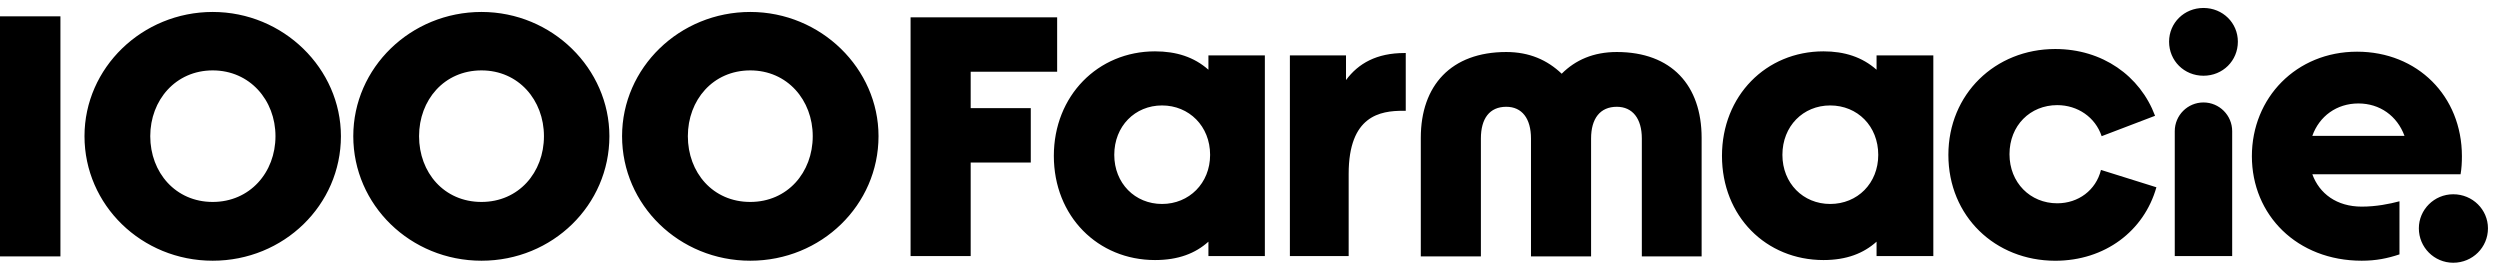 <svg width="157" height="17" viewBox="0 0 157 17" fill="none" xmlns="http://www.w3.org/2000/svg">
<path d="M60.959 16.079H57.184V1.087H66.389V4.505H60.959V6.791H64.733V10.208H60.959V16.079ZM0 16.101H3.795V1.024H0V16.101ZM5.306 8.552C5.306 12.872 8.891 16.373 13.358 16.373C17.825 16.373 21.41 12.872 21.41 8.552C21.41 4.316 17.803 0.751 13.358 0.751C8.932 0.751 5.306 4.254 5.306 8.552ZM9.436 8.552C9.436 6.287 11.031 4.421 13.358 4.421C15.685 4.421 17.3 6.287 17.3 8.552C17.3 10.838 15.685 12.682 13.358 12.682C11.031 12.684 9.436 10.838 9.436 8.552ZM22.186 8.552C22.186 12.872 25.771 16.373 30.238 16.373C34.705 16.373 38.27 12.872 38.27 8.552C38.27 4.316 34.684 0.751 30.238 0.751C25.792 0.751 22.186 4.254 22.186 8.552ZM26.317 8.552C26.317 6.287 27.889 4.421 30.238 4.421C32.566 4.421 34.16 6.287 34.16 8.552C34.16 10.838 32.566 12.682 30.238 12.682C27.89 12.684 26.317 10.838 26.317 8.552ZM39.066 8.552C39.066 12.872 42.652 16.373 47.118 16.373C51.585 16.373 55.171 12.872 55.171 8.552C55.171 4.316 51.563 0.751 47.118 0.751C42.673 0.751 39.066 4.254 39.066 8.552ZM43.197 8.552C43.197 6.287 44.769 4.421 47.118 4.421C49.446 4.421 51.04 6.287 51.04 8.552C51.04 10.838 49.446 12.682 47.118 12.682C44.77 12.684 43.197 10.838 43.197 8.552ZM66.181 9.789C66.181 6.014 68.949 3.225 72.534 3.225C73.876 3.225 74.988 3.582 75.889 4.379V3.477H79.433V16.079H75.889V15.177C75.07 15.912 74.002 16.331 72.534 16.331C68.948 16.332 66.181 13.584 66.181 9.789ZM69.976 9.726C69.976 11.508 71.276 12.809 72.975 12.809C74.674 12.809 75.995 11.508 75.995 9.726C75.995 7.923 74.674 6.622 72.975 6.622C71.276 6.622 69.976 7.923 69.976 9.726ZM81.005 16.079V3.477H84.529V5.028C85.305 3.979 86.458 3.33 88.198 3.33H88.281V6.957H88.114C86.689 6.957 84.696 7.251 84.696 10.92V16.079H81.005ZM89.226 16.101V8.656C89.226 5.363 91.135 3.266 94.594 3.266C96.041 3.266 97.173 3.769 98.075 4.63C98.934 3.77 100.067 3.266 101.535 3.266C104.975 3.266 106.862 5.363 106.862 8.656V16.1H103.107V8.699C103.107 7.441 102.52 6.706 101.535 6.706C100.487 6.706 99.92 7.441 99.92 8.699V16.101H96.146V8.699C96.146 7.441 95.58 6.706 94.594 6.706C93.545 6.706 93 7.441 93 8.699V16.101H89.226ZM108.14 9.789C108.14 6.014 110.908 3.225 114.514 3.225C115.835 3.225 116.946 3.582 117.848 4.379V3.477H121.413V16.079H117.848V15.177C117.03 15.912 115.962 16.331 114.514 16.331C110.908 16.332 108.14 13.584 108.14 9.789ZM111.935 9.726C111.935 11.508 113.236 12.809 114.934 12.809C116.654 12.809 117.954 11.508 117.954 9.726C117.954 7.923 116.654 6.622 114.934 6.622C113.236 6.622 111.935 7.923 111.935 9.726ZM122.358 9.726C122.358 5.91 125.294 3.078 129.068 3.078C132.025 3.078 134.395 4.756 135.338 7.272L131.984 8.552C131.585 7.357 130.473 6.602 129.195 6.602C127.496 6.602 126.196 7.882 126.196 9.685C126.196 11.467 127.496 12.767 129.195 12.767C130.516 12.767 131.626 11.949 131.941 10.671L135.422 11.761C134.646 14.507 132.192 16.375 129.068 16.375C125.294 16.373 122.358 13.584 122.358 9.726ZM136.218 2.617C136.218 1.443 137.162 0.5 138.378 0.5C139.595 0.5 140.538 1.443 140.538 2.617C140.538 3.812 139.595 4.756 138.378 4.756C137.162 4.756 136.218 3.813 136.218 2.617ZM136.575 16.079V8.237C136.575 7.242 137.383 6.434 138.378 6.434C139.374 6.434 140.181 7.242 140.181 8.237V16.079H136.575ZM141.418 9.809C141.418 6.14 144.207 3.246 148.023 3.246C151.819 3.246 154.608 6.035 154.608 9.809C154.608 10.208 154.587 10.585 154.524 10.942H145.214C145.655 12.159 146.745 12.976 148.317 12.976C149.219 12.976 150.057 12.809 150.687 12.641V15.975C149.932 16.226 149.219 16.373 148.317 16.373C144.25 16.373 141.418 13.501 141.418 9.809ZM145.214 8.531H151.002C150.54 7.273 149.45 6.497 148.108 6.497C146.745 6.497 145.655 7.294 145.214 8.531ZM151.904 14.339C151.904 13.165 152.868 12.2 154.064 12.2C155.28 12.2 156.244 13.164 156.244 14.339C156.244 15.534 155.28 16.5 154.064 16.5C152.868 16.5 151.904 15.534 151.904 14.339Z" fill="black"/>
</svg>
